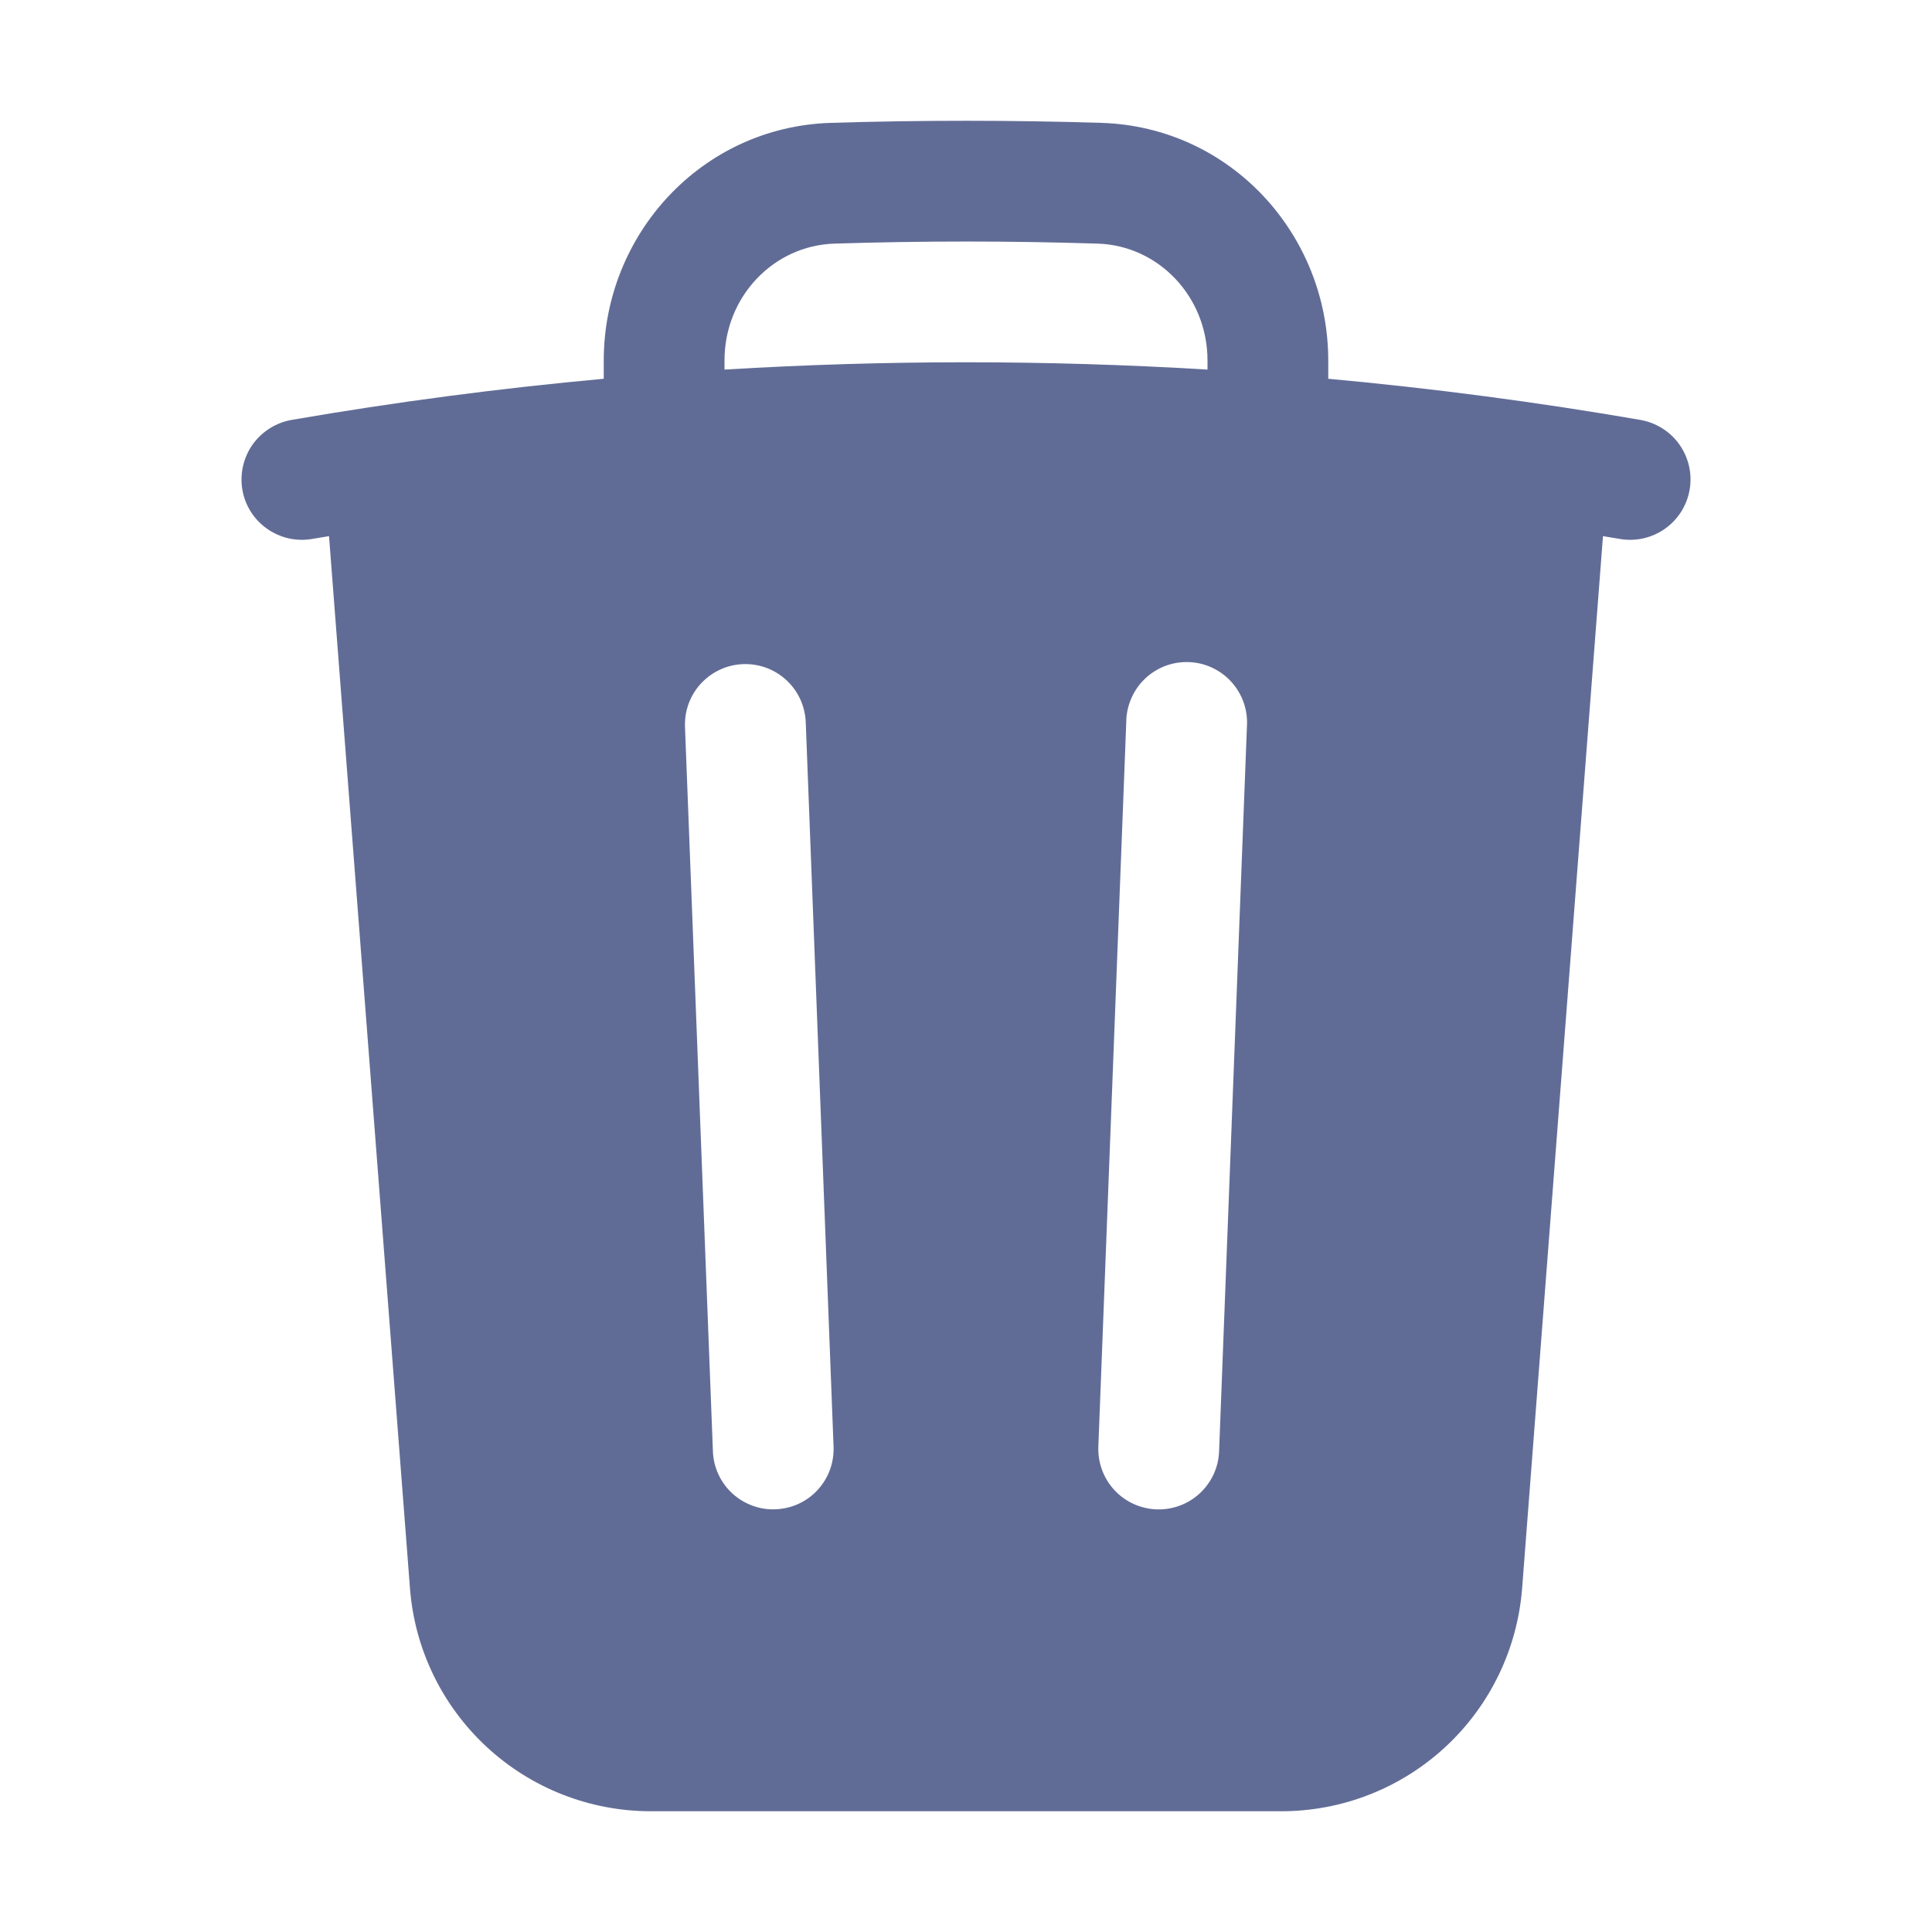 <svg width="20" height="20" viewBox="0 0 20 20" fill="none" xmlns="http://www.w3.org/2000/svg">
<path fill-rule="evenodd" clip-rule="evenodd" d="M13.75 3.732V3.921C14.832 4.02 15.911 4.162 16.982 4.347C17.062 4.361 17.14 4.391 17.209 4.435C17.279 4.479 17.339 4.536 17.386 4.603C17.433 4.67 17.467 4.746 17.485 4.826C17.503 4.906 17.505 4.989 17.491 5.07C17.477 5.151 17.447 5.228 17.403 5.298C17.359 5.367 17.302 5.427 17.235 5.474C17.168 5.521 17.092 5.555 17.012 5.573C16.932 5.591 16.849 5.593 16.768 5.579L16.594 5.55L15.757 16.442C15.708 17.07 15.425 17.656 14.963 18.084C14.501 18.512 13.894 18.75 13.264 18.75H6.737C6.107 18.75 5.5 18.512 5.038 18.084C4.576 17.656 4.292 17.07 4.244 16.442L3.406 5.55L3.232 5.579C3.151 5.593 3.068 5.591 2.988 5.573C2.908 5.555 2.832 5.521 2.765 5.474C2.629 5.379 2.537 5.233 2.509 5.07C2.481 4.907 2.519 4.739 2.614 4.603C2.71 4.468 2.855 4.376 3.018 4.347C4.089 4.162 5.167 4.02 6.25 3.921V3.732C6.25 2.428 7.261 1.315 8.597 1.272C9.532 1.243 10.469 1.243 11.404 1.272C12.74 1.315 13.75 2.428 13.75 3.732ZM8.637 2.522C9.546 2.493 10.455 2.493 11.364 2.522C11.992 2.542 12.5 3.07 12.5 3.732V3.826C10.835 3.725 9.165 3.725 7.5 3.826V3.732C7.5 3.07 8.008 2.542 8.637 2.522ZM8.341 7.476C8.338 7.394 8.318 7.313 8.284 7.238C8.25 7.164 8.201 7.097 8.141 7.041C8.08 6.985 8.01 6.942 7.933 6.913C7.856 6.885 7.774 6.872 7.692 6.875C7.61 6.878 7.529 6.897 7.454 6.932C7.38 6.966 7.313 7.015 7.257 7.075C7.201 7.135 7.158 7.206 7.129 7.283C7.101 7.36 7.088 7.442 7.091 7.524L7.38 15.024C7.386 15.19 7.458 15.346 7.58 15.459C7.64 15.514 7.711 15.558 7.788 15.586C7.865 15.615 7.947 15.628 8.029 15.624C8.111 15.621 8.191 15.602 8.266 15.568C8.341 15.533 8.408 15.485 8.463 15.425C8.519 15.364 8.562 15.294 8.591 15.217C8.619 15.14 8.632 15.058 8.629 14.976L8.341 7.476ZM12.908 7.524C12.914 7.44 12.903 7.356 12.876 7.277C12.849 7.198 12.806 7.125 12.75 7.062C12.694 6.999 12.626 6.949 12.55 6.913C12.475 6.877 12.392 6.857 12.308 6.854C12.225 6.851 12.141 6.864 12.062 6.894C11.984 6.924 11.912 6.969 11.852 7.027C11.791 7.085 11.743 7.155 11.71 7.232C11.677 7.309 11.659 7.392 11.659 7.476L11.37 14.976C11.364 15.142 11.423 15.303 11.536 15.425C11.649 15.547 11.805 15.618 11.971 15.625C12.137 15.631 12.298 15.572 12.42 15.459C12.542 15.346 12.614 15.19 12.62 15.024L12.908 7.524Z" fill="#616C96"/>
</svg>
